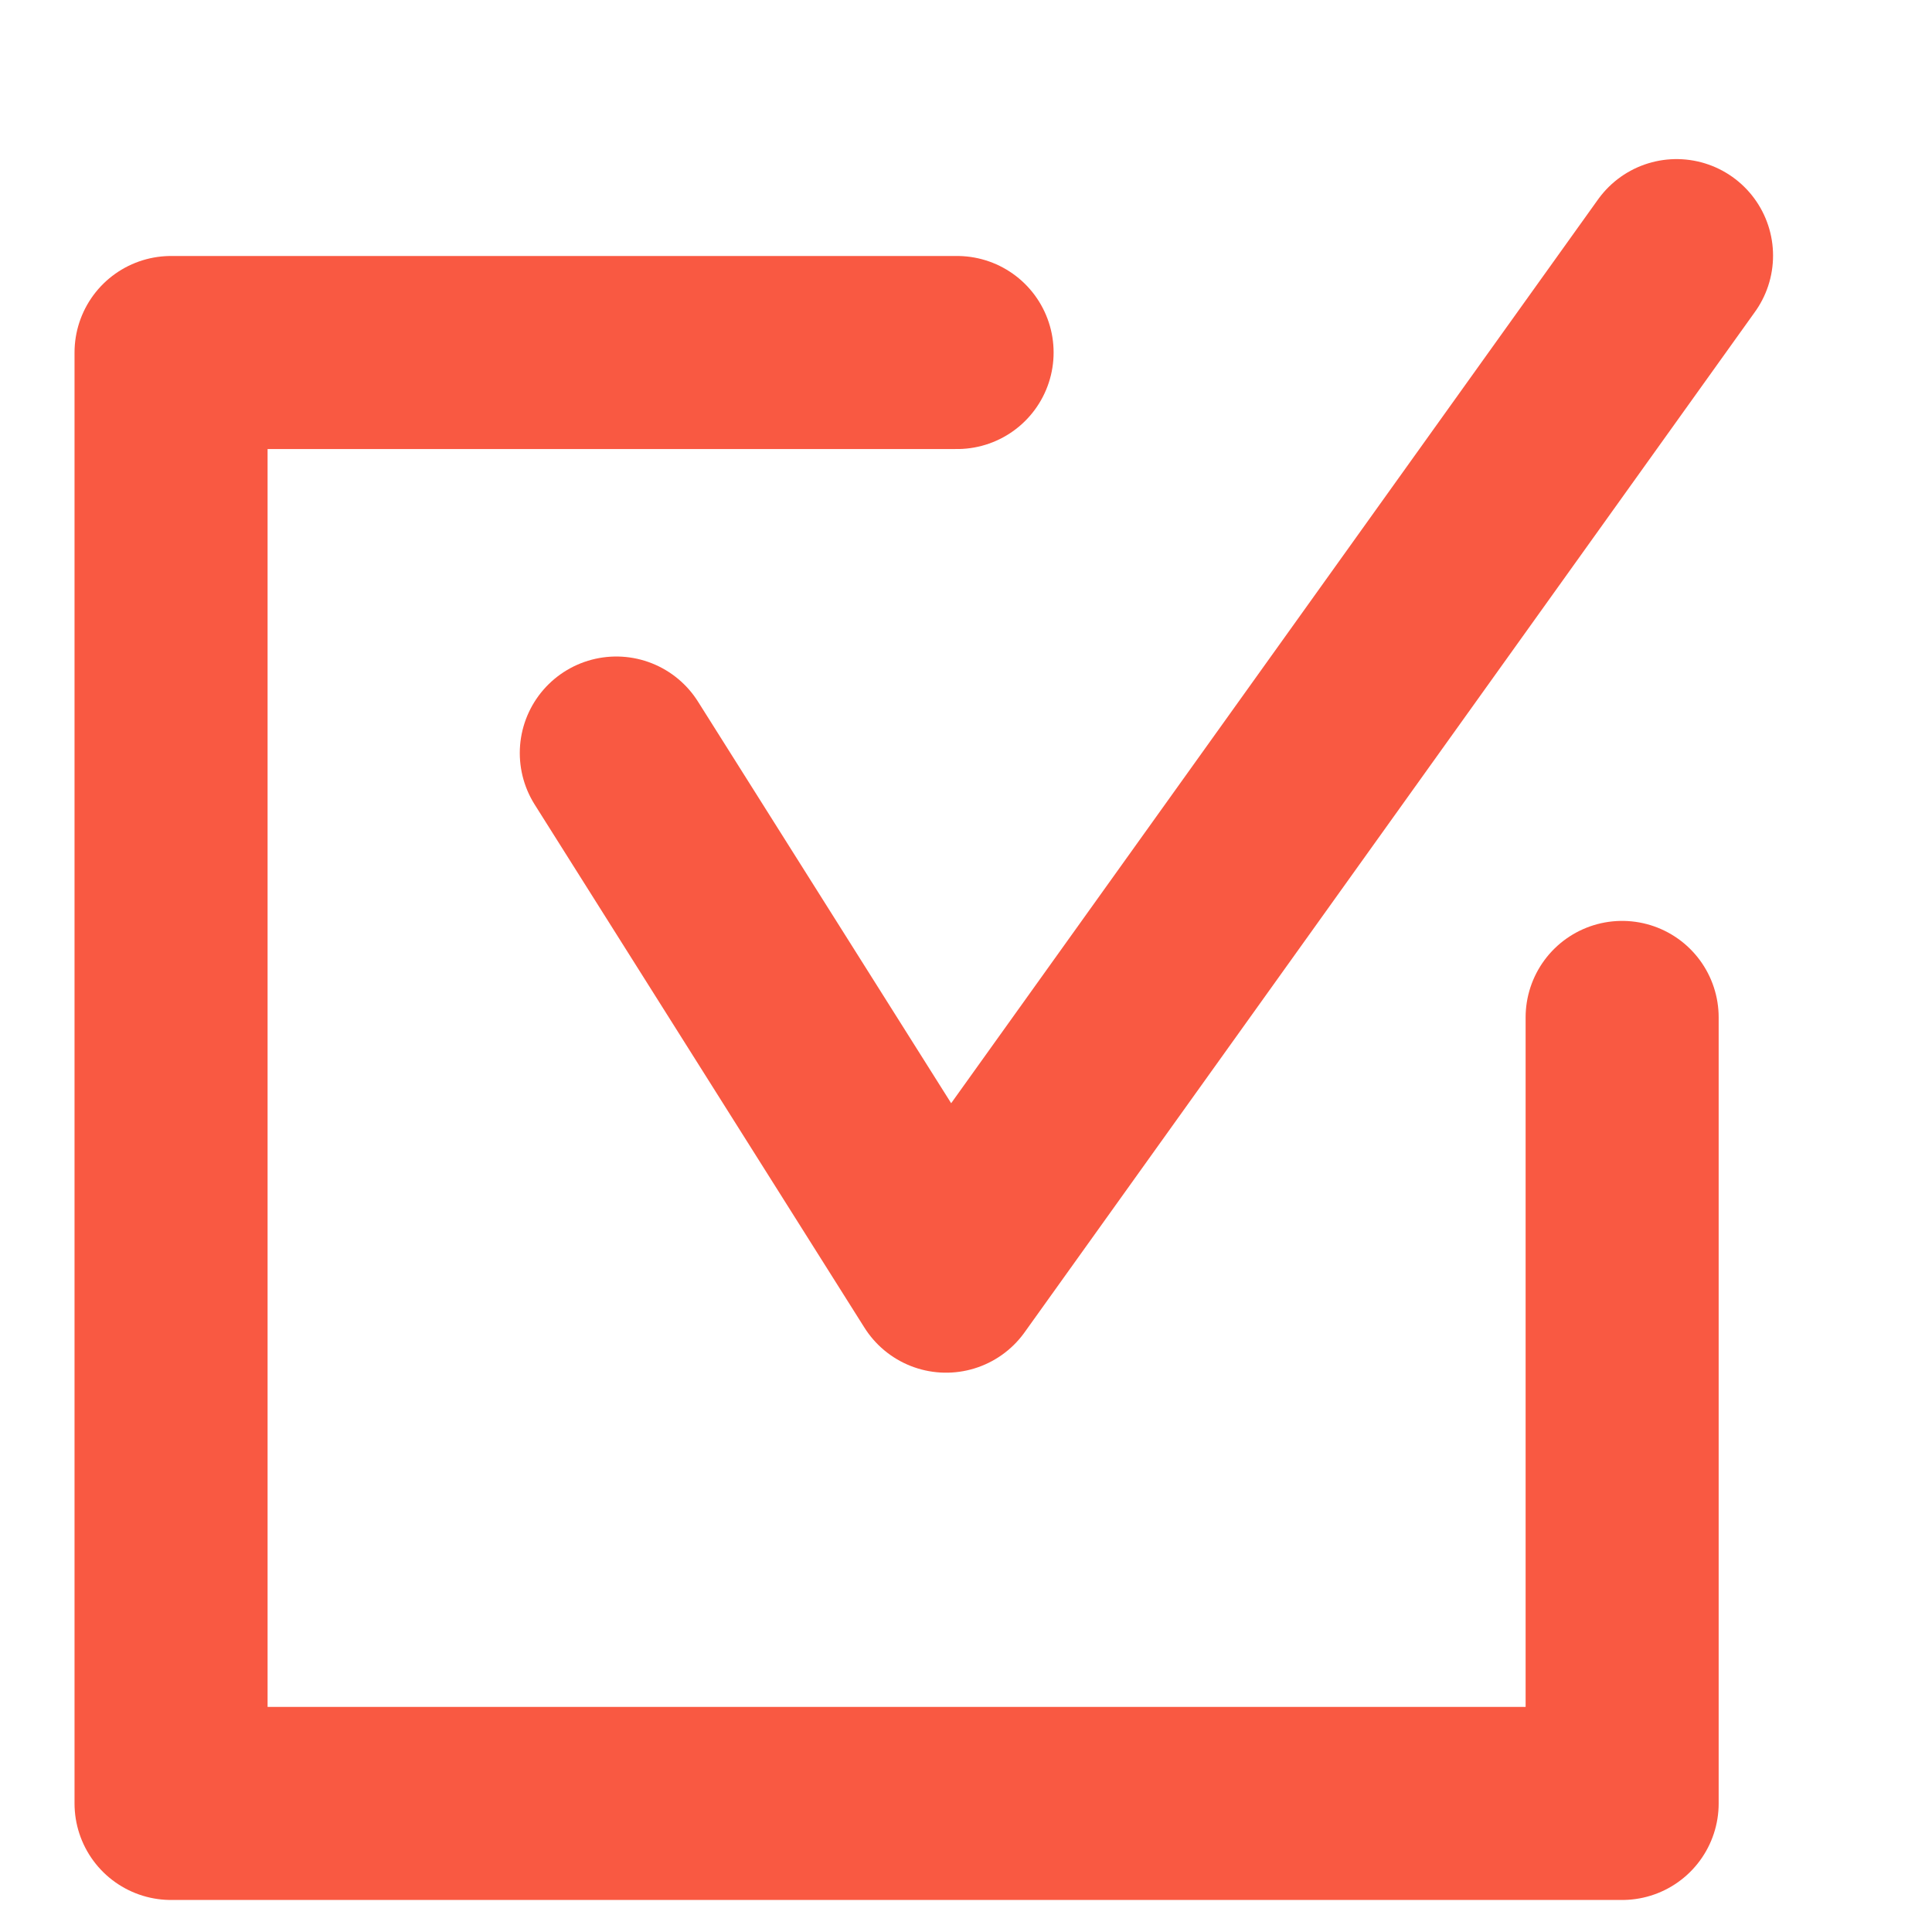<svg width="13" height="13" viewBox="0 0 13 13" fill="none" xmlns="http://www.w3.org/2000/svg">
<g clip-path="url(#clip0_2020_4993)">
<g clip-path="url(#clip1_2020_4993)">
<g clip-path="url(#clip2_2020_4993)">
<path d="M4.147 5.067L6.366 8.587L11.281 1.72" stroke="#F95942" stroke-width="1.299" stroke-linecap="round" stroke-linejoin="round"/>
<path d="M10.915 6.846V12.135H1.151V2.372H6.44" stroke="#F95942" stroke-width="1.299" stroke-linecap="round" stroke-linejoin="round"/>
</g>
</g>
</g>
<defs>
<clipPath id="clip0_2020_4993">
<rect width="11.69" height="11.97" fill="white" transform="translate(0.5 0.815)"/>
</clipPath>
<clipPath id="clip1_2020_4993">
<rect width="11.69" height="11.97" fill="white" transform="translate(0.5 0.815)"/>
</clipPath>
<clipPath id="clip2_2020_4993">
<rect width="11.686" height="11.97" fill="white" transform="translate(0.502 0.815)"/>
</clipPath>
</defs>
</svg>
